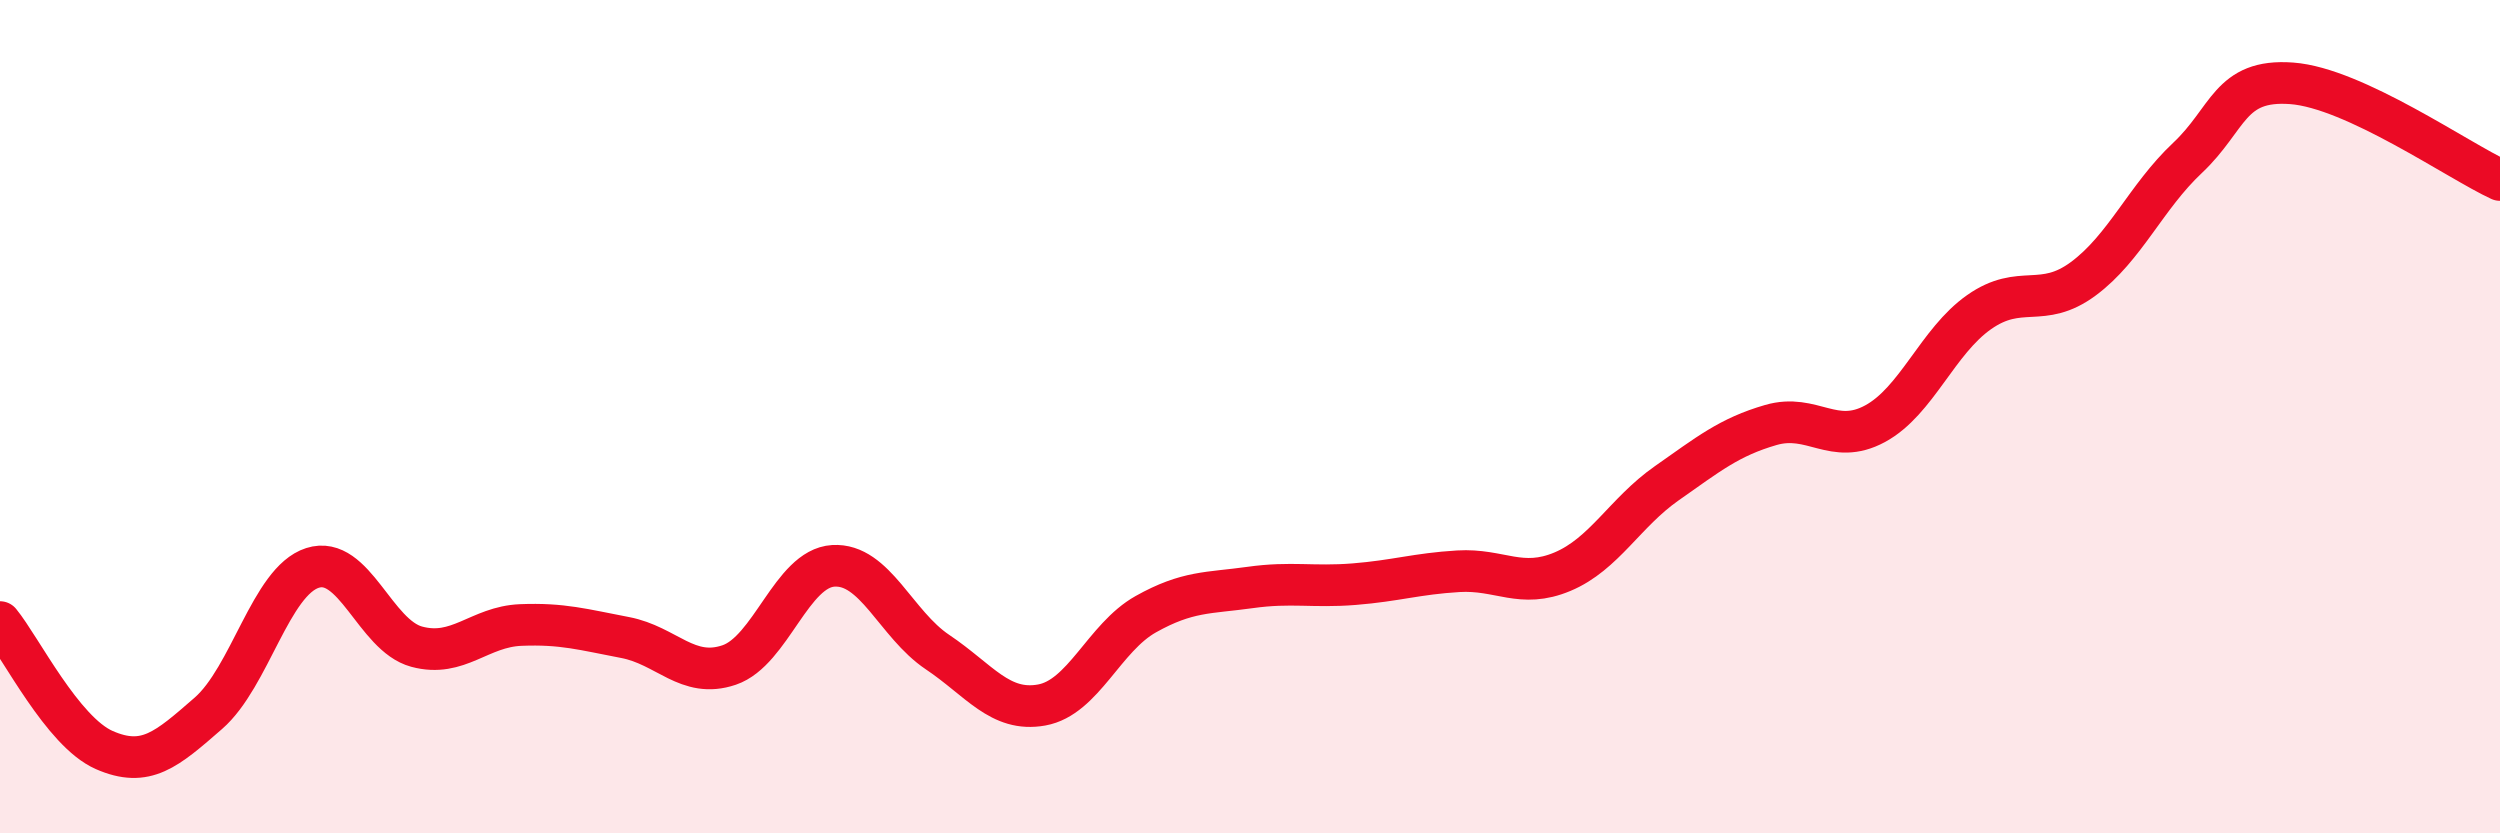 
    <svg width="60" height="20" viewBox="0 0 60 20" xmlns="http://www.w3.org/2000/svg">
      <path
        d="M 0,14.93 C 0.5,15.54 1.5,17.56 2.5,18 C 3.5,18.44 4,17.99 5,17.12 C 6,16.25 6.5,13.95 7.5,13.63 C 8.5,13.31 9,15.25 10,15.52 C 11,15.79 11.5,15.04 12.5,15 C 13.5,14.96 14,15.11 15,15.3 C 16,15.49 16.5,16.3 17.5,15.96 C 18.5,15.62 19,13.64 20,13.58 C 21,13.52 21.5,14.98 22.5,15.65 C 23.5,16.32 24,17.1 25,16.92 C 26,16.74 26.5,15.3 27.5,14.74 C 28.5,14.18 29,14.24 30,14.1 C 31,13.96 31.5,14.1 32.5,14.02 C 33.5,13.94 34,13.77 35,13.71 C 36,13.65 36.5,14.14 37.5,13.72 C 38.5,13.3 39,12.3 40,11.6 C 41,10.9 41.5,10.49 42.5,10.2 C 43.5,9.91 44,10.71 45,10.17 C 46,9.63 46.5,8.19 47.5,7.49 C 48.5,6.79 49,7.43 50,6.69 C 51,5.95 51.5,4.73 52.5,3.79 C 53.5,2.85 53.5,1.89 55,2 C 56.5,2.11 59,3.86 60,4.32L60 20L0 20Z"
        fill="#EB0A25"
        opacity="0.1"
        stroke-linecap="round"
        stroke-linejoin="round"
      />
      <path
        d="M 0,14.93 C 0.5,15.54 1.5,17.56 2.5,18 C 3.5,18.44 4,17.99 5,17.12 C 6,16.25 6.5,13.95 7.5,13.63 C 8.5,13.31 9,15.25 10,15.52 C 11,15.79 11.5,15.04 12.5,15 C 13.5,14.96 14,15.11 15,15.3 C 16,15.49 16.5,16.3 17.5,15.96 C 18.5,15.62 19,13.64 20,13.58 C 21,13.52 21.5,14.98 22.5,15.65 C 23.5,16.32 24,17.1 25,16.92 C 26,16.74 26.5,15.3 27.5,14.74 C 28.5,14.18 29,14.24 30,14.1 C 31,13.96 31.5,14.1 32.5,14.02 C 33.5,13.94 34,13.77 35,13.71 C 36,13.65 36.5,14.14 37.5,13.72 C 38.5,13.3 39,12.3 40,11.6 C 41,10.9 41.5,10.49 42.5,10.2 C 43.5,9.91 44,10.71 45,10.17 C 46,9.63 46.5,8.19 47.5,7.49 C 48.5,6.79 49,7.43 50,6.69 C 51,5.95 51.5,4.73 52.5,3.79 C 53.5,2.85 53.5,1.89 55,2 C 56.5,2.11 59,3.86 60,4.32"
        stroke="#EB0A25"
        stroke-width="1"
        fill="none"
        stroke-linecap="round"
        stroke-linejoin="round"
      />
    </svg>
  